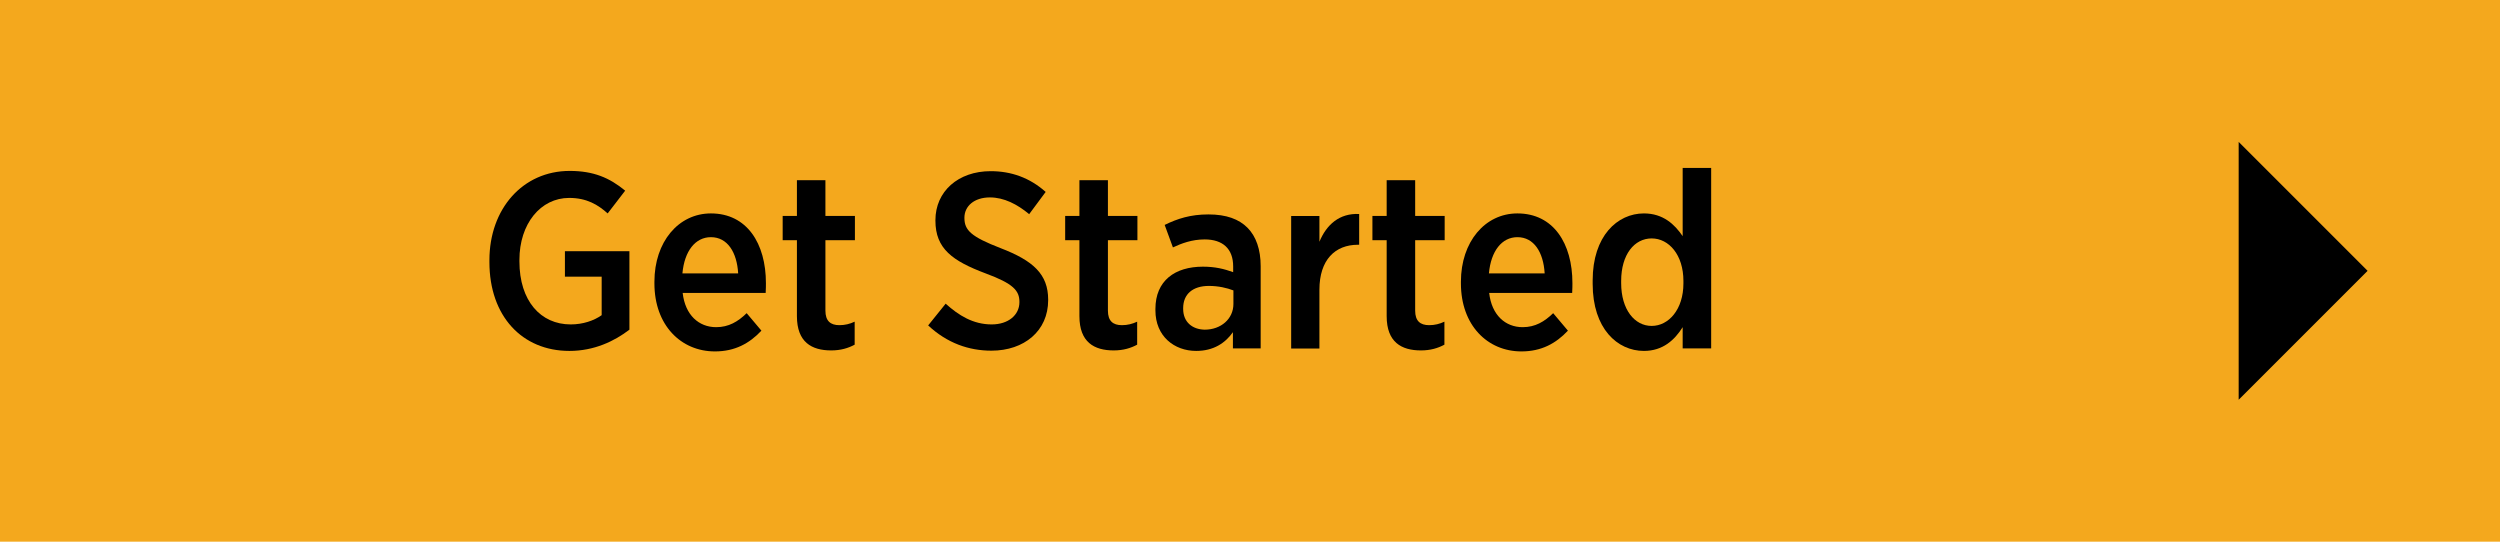 <?xml version="1.0" encoding="UTF-8"?><svg xmlns="http://www.w3.org/2000/svg" width="300" height="65" viewBox="0 0 300 65"><defs><style>.d{fill:#f4a81d;}</style></defs><g id="a"><rect class="d" x="-.3" y="-.23" width="300.54" height="65.45"/></g><g id="b"><path d="M58.73,31.46v-.24c0-6.18,4.02-10.71,9.63-10.71,2.85,0,4.77.81,6.66,2.37l-2.1,2.73c-1.17-1.05-2.52-1.86-4.62-1.86-3.42,0-5.97,3.09-5.97,7.44v.18c0,4.74,2.55,7.56,6.15,7.56,1.47,0,2.79-.45,3.72-1.11v-4.62h-4.41v-3.06h7.74v9.42c-1.8,1.38-4.23,2.55-7.2,2.55-5.7,0-9.6-4.2-9.6-10.65Z"/><path d="M78.53,34.01v-.21c0-4.77,2.88-8.19,6.78-8.19,4.32,0,6.6,3.6,6.6,8.37,0,.21,0,.69-.03,1.17h-9.96c.3,2.67,1.95,4.11,4.02,4.11,1.5,0,2.61-.66,3.66-1.68l1.77,2.1c-1.44,1.53-3.18,2.49-5.58,2.49-4.08,0-7.26-3.15-7.26-8.16ZM88.58,32.81c-.15-2.55-1.29-4.35-3.27-4.35-1.86,0-3.18,1.65-3.42,4.35h6.69Z"/><path d="M95.63,37.94v-9.12h-1.71v-2.91h1.71v-4.29h3.42v4.29h3.54v2.91h-3.54v8.46c0,1.23.6,1.74,1.68,1.74.66,0,1.26-.15,1.83-.42v2.76c-.78.42-1.68.69-2.82.69-2.34,0-4.11-.99-4.11-4.11Z"/><path d="M111.38,39.05l2.1-2.61c1.56,1.41,3.3,2.49,5.52,2.49,2.01,0,3.33-1.14,3.33-2.67v-.03c0-1.35-.72-2.19-4.05-3.42-3.99-1.5-6.03-2.97-6.03-6.33v-.06c0-3.45,2.73-5.88,6.63-5.88,2.46,0,4.68.78,6.6,2.49l-1.98,2.67c-1.44-1.2-3.03-2.01-4.71-2.01-1.89,0-3.06,1.05-3.06,2.43v.03c0,1.47.78,2.25,4.35,3.63,3.9,1.5,5.7,3.12,5.7,6.18v.06c0,3.69-2.88,6.06-6.81,6.06-2.7,0-5.31-.9-7.59-3.03Z"/><path d="M129.53,37.94v-9.12h-1.71v-2.91h1.71v-4.29h3.42v4.29h3.54v2.91h-3.54v8.46c0,1.23.6,1.74,1.68,1.74.66,0,1.26-.15,1.83-.42v2.76c-.78.42-1.68.69-2.82.69-2.34,0-4.11-.99-4.11-4.11Z"/><path d="M138.65,37.25v-.18c0-3.39,2.34-5.07,5.7-5.07,1.47,0,2.55.27,3.63.66v-.69c0-2.13-1.26-3.24-3.42-3.24-1.53,0-2.79.48-3.81.96l-.99-2.7c1.53-.75,3.09-1.26,5.25-1.26s3.66.57,4.68,1.59c1.05,1.05,1.59,2.64,1.59,4.62v9.87h-3.33v-1.95c-.93,1.32-2.34,2.25-4.41,2.25-2.64,0-4.89-1.77-4.89-4.86ZM148.01,36.47v-1.62c-.78-.3-1.8-.54-2.94-.54-1.95,0-3.09.99-3.09,2.67v.09c0,1.56,1.08,2.46,2.58,2.49,1.95,0,3.45-1.29,3.45-3.09Z"/><path d="M154.94,25.92h3.39v3.09c.84-2.04,2.4-3.45,4.77-3.33v3.69h-.15c-2.73,0-4.62,1.8-4.62,5.4v7.05h-3.39v-15.9Z"/><path d="M166.4,37.94v-9.12h-1.71v-2.91h1.71v-4.29h3.42v4.29h3.54v2.91h-3.54v8.46c0,1.23.6,1.74,1.68,1.74.66,0,1.26-.15,1.83-.42v2.76c-.78.42-1.68.69-2.82.69-2.34,0-4.11-.99-4.11-4.11Z"/><path d="M175.31,34.01v-.21c0-4.77,2.88-8.19,6.78-8.19,4.32,0,6.6,3.6,6.6,8.37,0,.21,0,.69-.03,1.17h-9.96c.3,2.67,1.95,4.11,4.02,4.11,1.5,0,2.61-.66,3.66-1.68l1.77,2.1c-1.44,1.53-3.18,2.49-5.58,2.49-4.08,0-7.26-3.15-7.26-8.16ZM185.36,32.81c-.15-2.55-1.29-4.35-3.27-4.35-1.86,0-3.18,1.65-3.42,4.35h6.69Z"/><path d="M191.12,34.07v-.42c0-5.34,2.97-8.04,6.15-8.04,2.31,0,3.69,1.32,4.65,2.73v-8.19h3.42v21.66h-3.42v-2.55c-.96,1.53-2.37,2.85-4.65,2.85-3.18,0-6.15-2.67-6.15-8.04ZM202.01,34.01v-.3c0-3.12-1.74-5.1-3.81-5.1s-3.66,1.92-3.66,5.1v.27c0,3.18,1.62,5.13,3.66,5.13s3.81-1.98,3.81-5.1Z"/></g><g id="c"><polygon points="268.64 47.97 268.64 17.03 284.11 32.5 268.64 47.97"/></g></svg>
